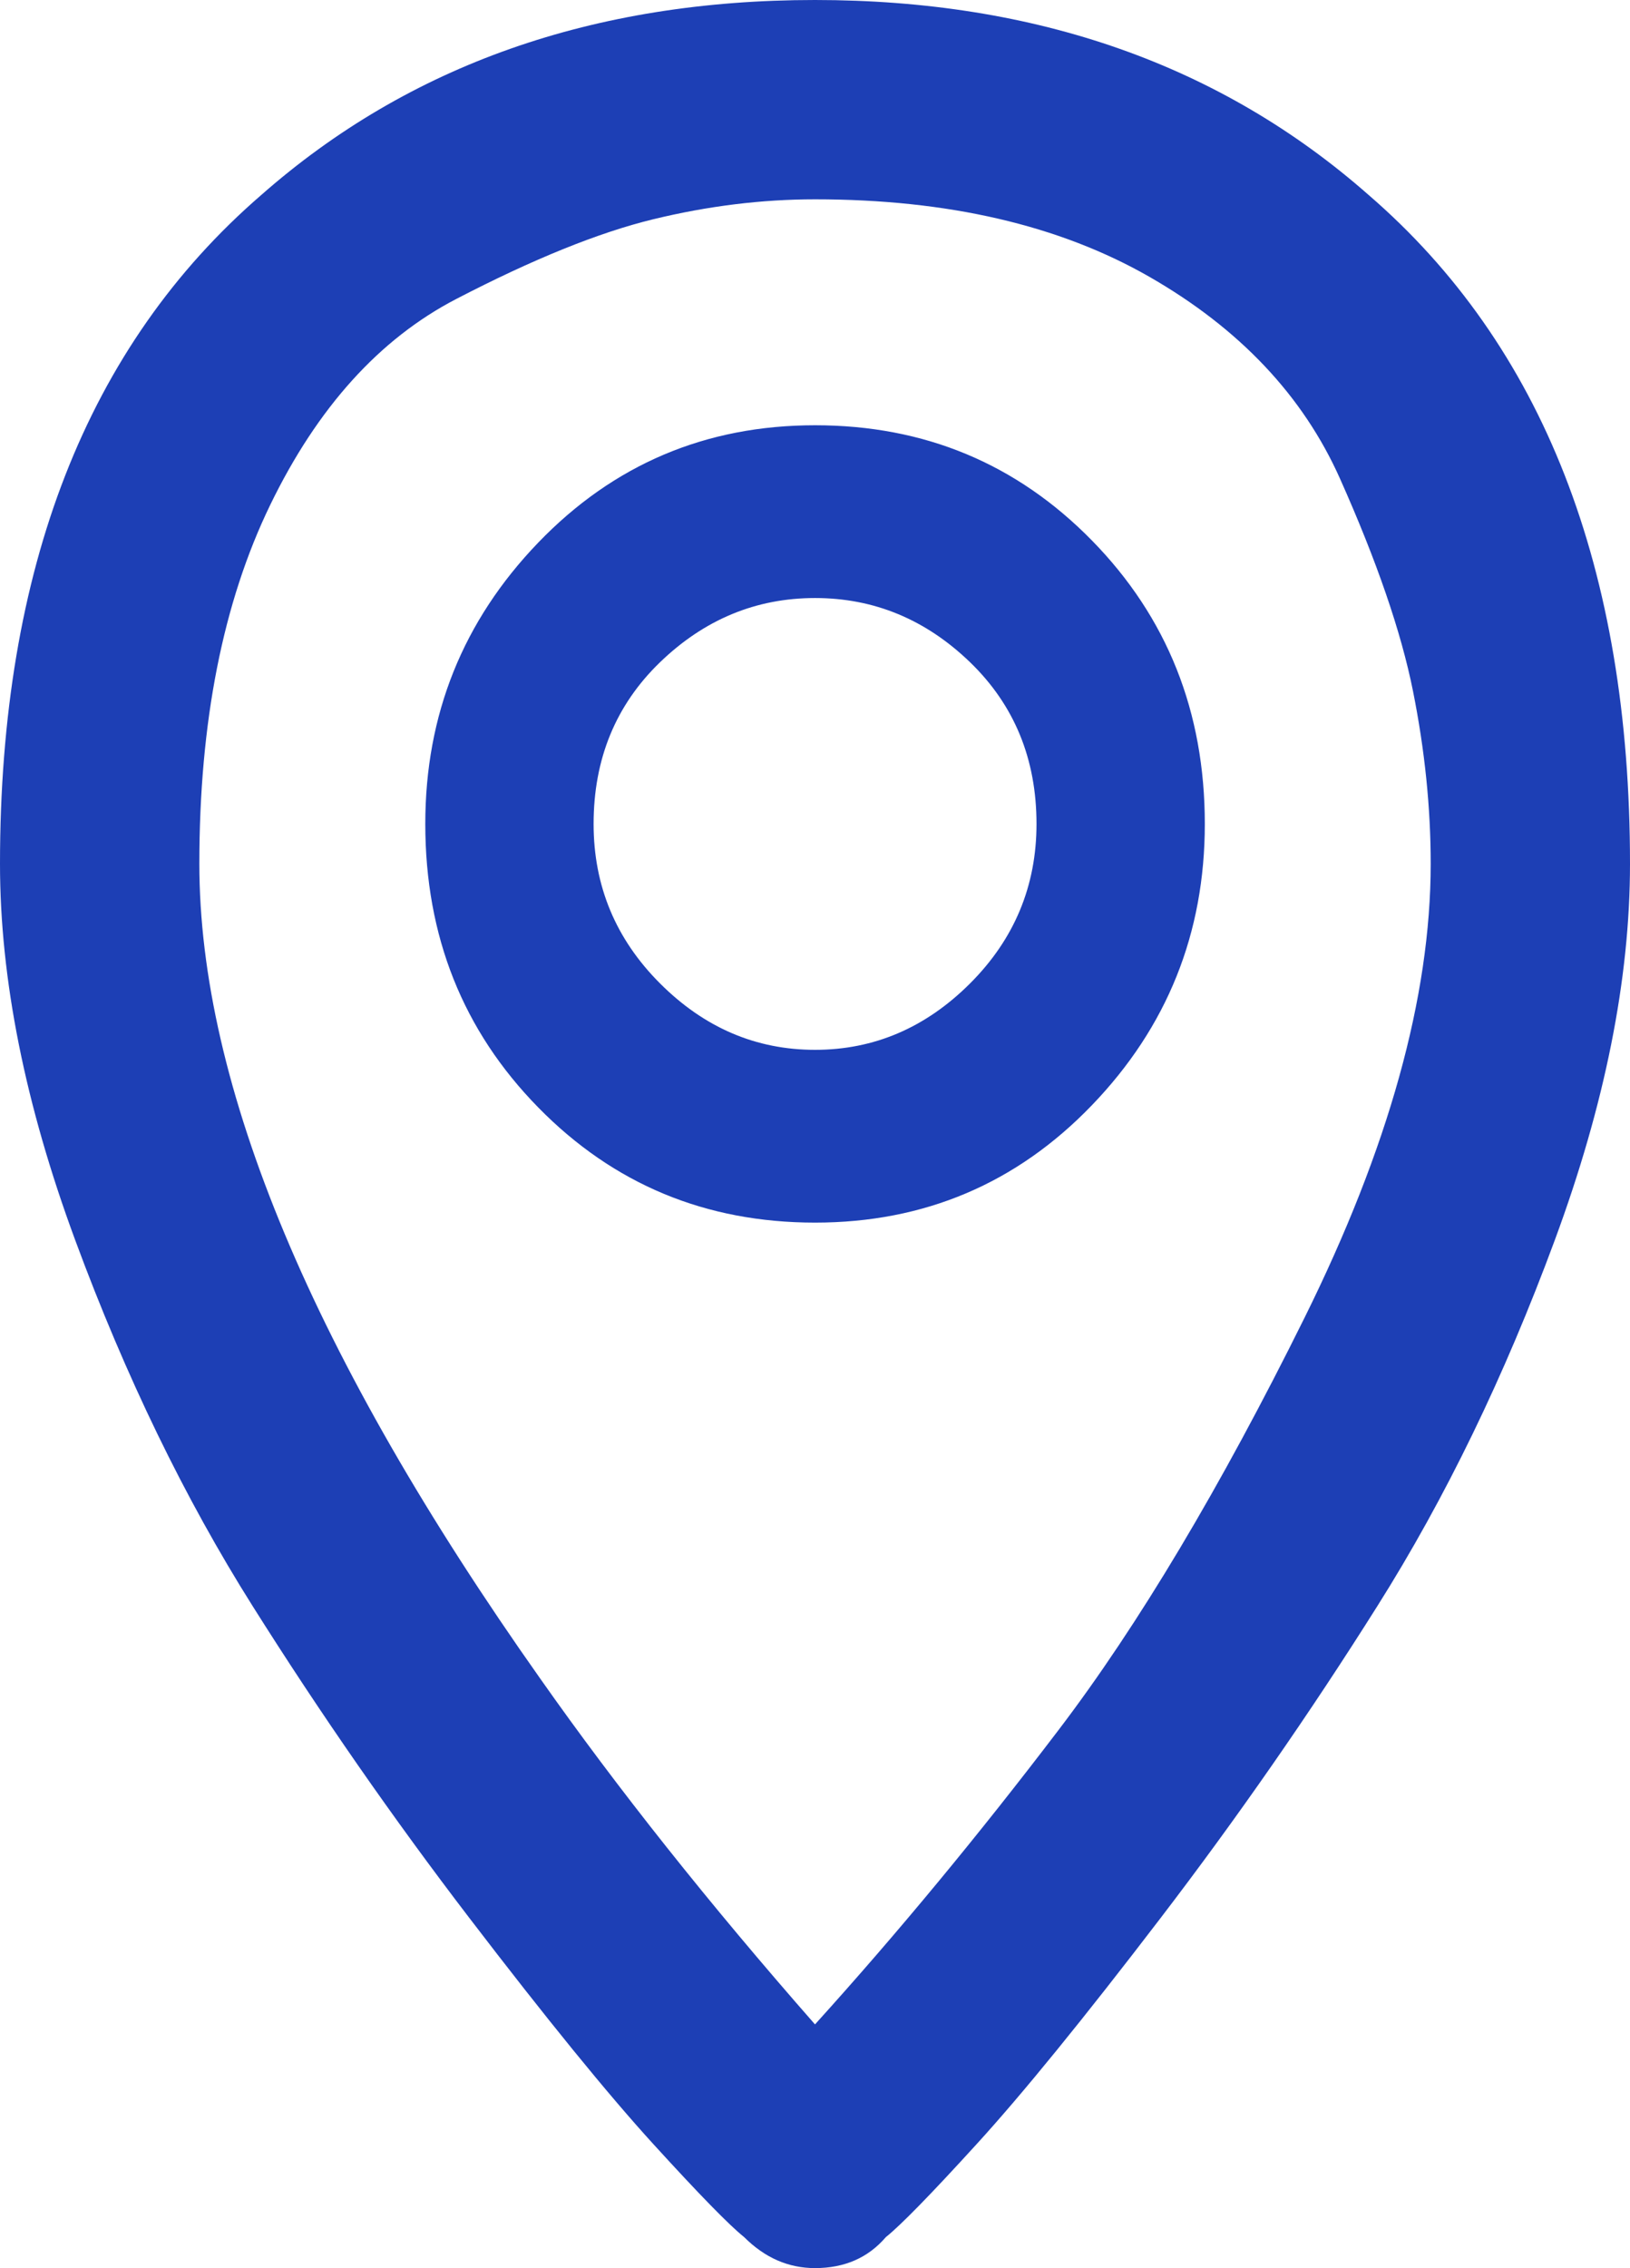 <?xml version="1.0" encoding="utf-8"?>
<!-- Generator: Adobe Illustrator 23.0.1, SVG Export Plug-In . SVG Version: 6.00 Build 0)  -->
<svg version="1.1" id="Calque_1" xmlns="http://www.w3.org/2000/svg" xmlns:xlink="http://www.w3.org/1999/xlink" x="0px" y="0px"
	 viewBox="0 0 326.66 454.47" style="enable-background:new 0 0 326.66 454.47;" xml:space="preserve">
<style type="text/css">
	.st0{fill:#1D3FB5;}
</style>
<g>
	<path class="st0" d="M326.66,173.09c0,23.08-5.03,48.24-15.09,75.45c-10.06,27.22-21.89,51.63-35.51,73.23
		c-13.61,21.61-28.11,42.47-43.49,62.58c-15.39,20.12-27.66,35.21-36.84,45.27c-9.17,10.07-15.24,16.28-18.2,18.64
		c-3.55,4.14-8.28,6.21-14.2,6.21c-5.33,0-10.06-2.07-14.2-6.21c-2.96-2.36-9.02-8.57-18.2-18.64
		c-9.17-10.06-21.45-25.15-36.84-45.27c-15.39-20.11-29.88-40.97-43.49-62.58c-13.61-21.6-25.45-46.01-35.51-73.23
		C5.03,221.33,0,196.17,0,173.09C0,113.92,17.46,69.24,52.37,39.06C81.96,13.02,118.94,0,163.32,0s81.37,13.02,110.95,39.06
		C309.2,69.23,326.66,113.92,326.66,173.09z M212.16,346.62c15.98-21,32.4-48.51,49.26-82.55c16.86-34.03,25.3-64.35,25.3-90.98
		c0-11.23-1.18-22.77-3.55-34.62c-2.37-11.84-7.25-26.04-14.65-42.61c-7.4-16.56-20.12-30.03-38.17-40.39
		c-18.05-10.35-40.39-15.53-67.02-15.53c-10.65,0-21.45,1.33-32.4,3.99c-10.95,2.66-24.11,7.99-39.5,15.98s-27.81,21.75-37.28,41.27
		s-14.2,43.49-14.2,71.9c0,44.38,22.78,98.83,68.35,163.32c15.39,21.89,33.73,44.97,55.03,69.24
		C179.91,387.31,196.18,367.63,212.16,346.62z M241.45,165.1c0,21.89-7.54,40.69-22.63,56.36c-15.09,15.68-33.58,23.52-55.48,23.52
		s-40.39-7.68-55.48-23.08c-15.09-15.39-22.63-34.31-22.63-56.81c0-21.89,7.54-40.68,22.63-56.36
		c15.09-15.67,33.58-23.52,55.48-23.52s40.39,7.69,55.48,23.08C233.9,123.68,241.45,142.61,241.45,165.1z M207.72,165.1
		c0-13.01-4.44-23.82-13.31-32.4c-8.88-8.57-19.23-12.87-31.07-12.87c-11.84,0-22.19,4.3-31.07,12.87
		c-8.88,8.58-13.31,19.39-13.31,32.4c0,12.43,4.44,23.08,13.31,31.95c8.88,8.88,19.23,13.31,31.07,13.31
		c11.84,0,22.19-4.44,31.07-13.31C203.28,188.18,207.72,177.52,207.72,165.1z"/>
</g>
</svg>
